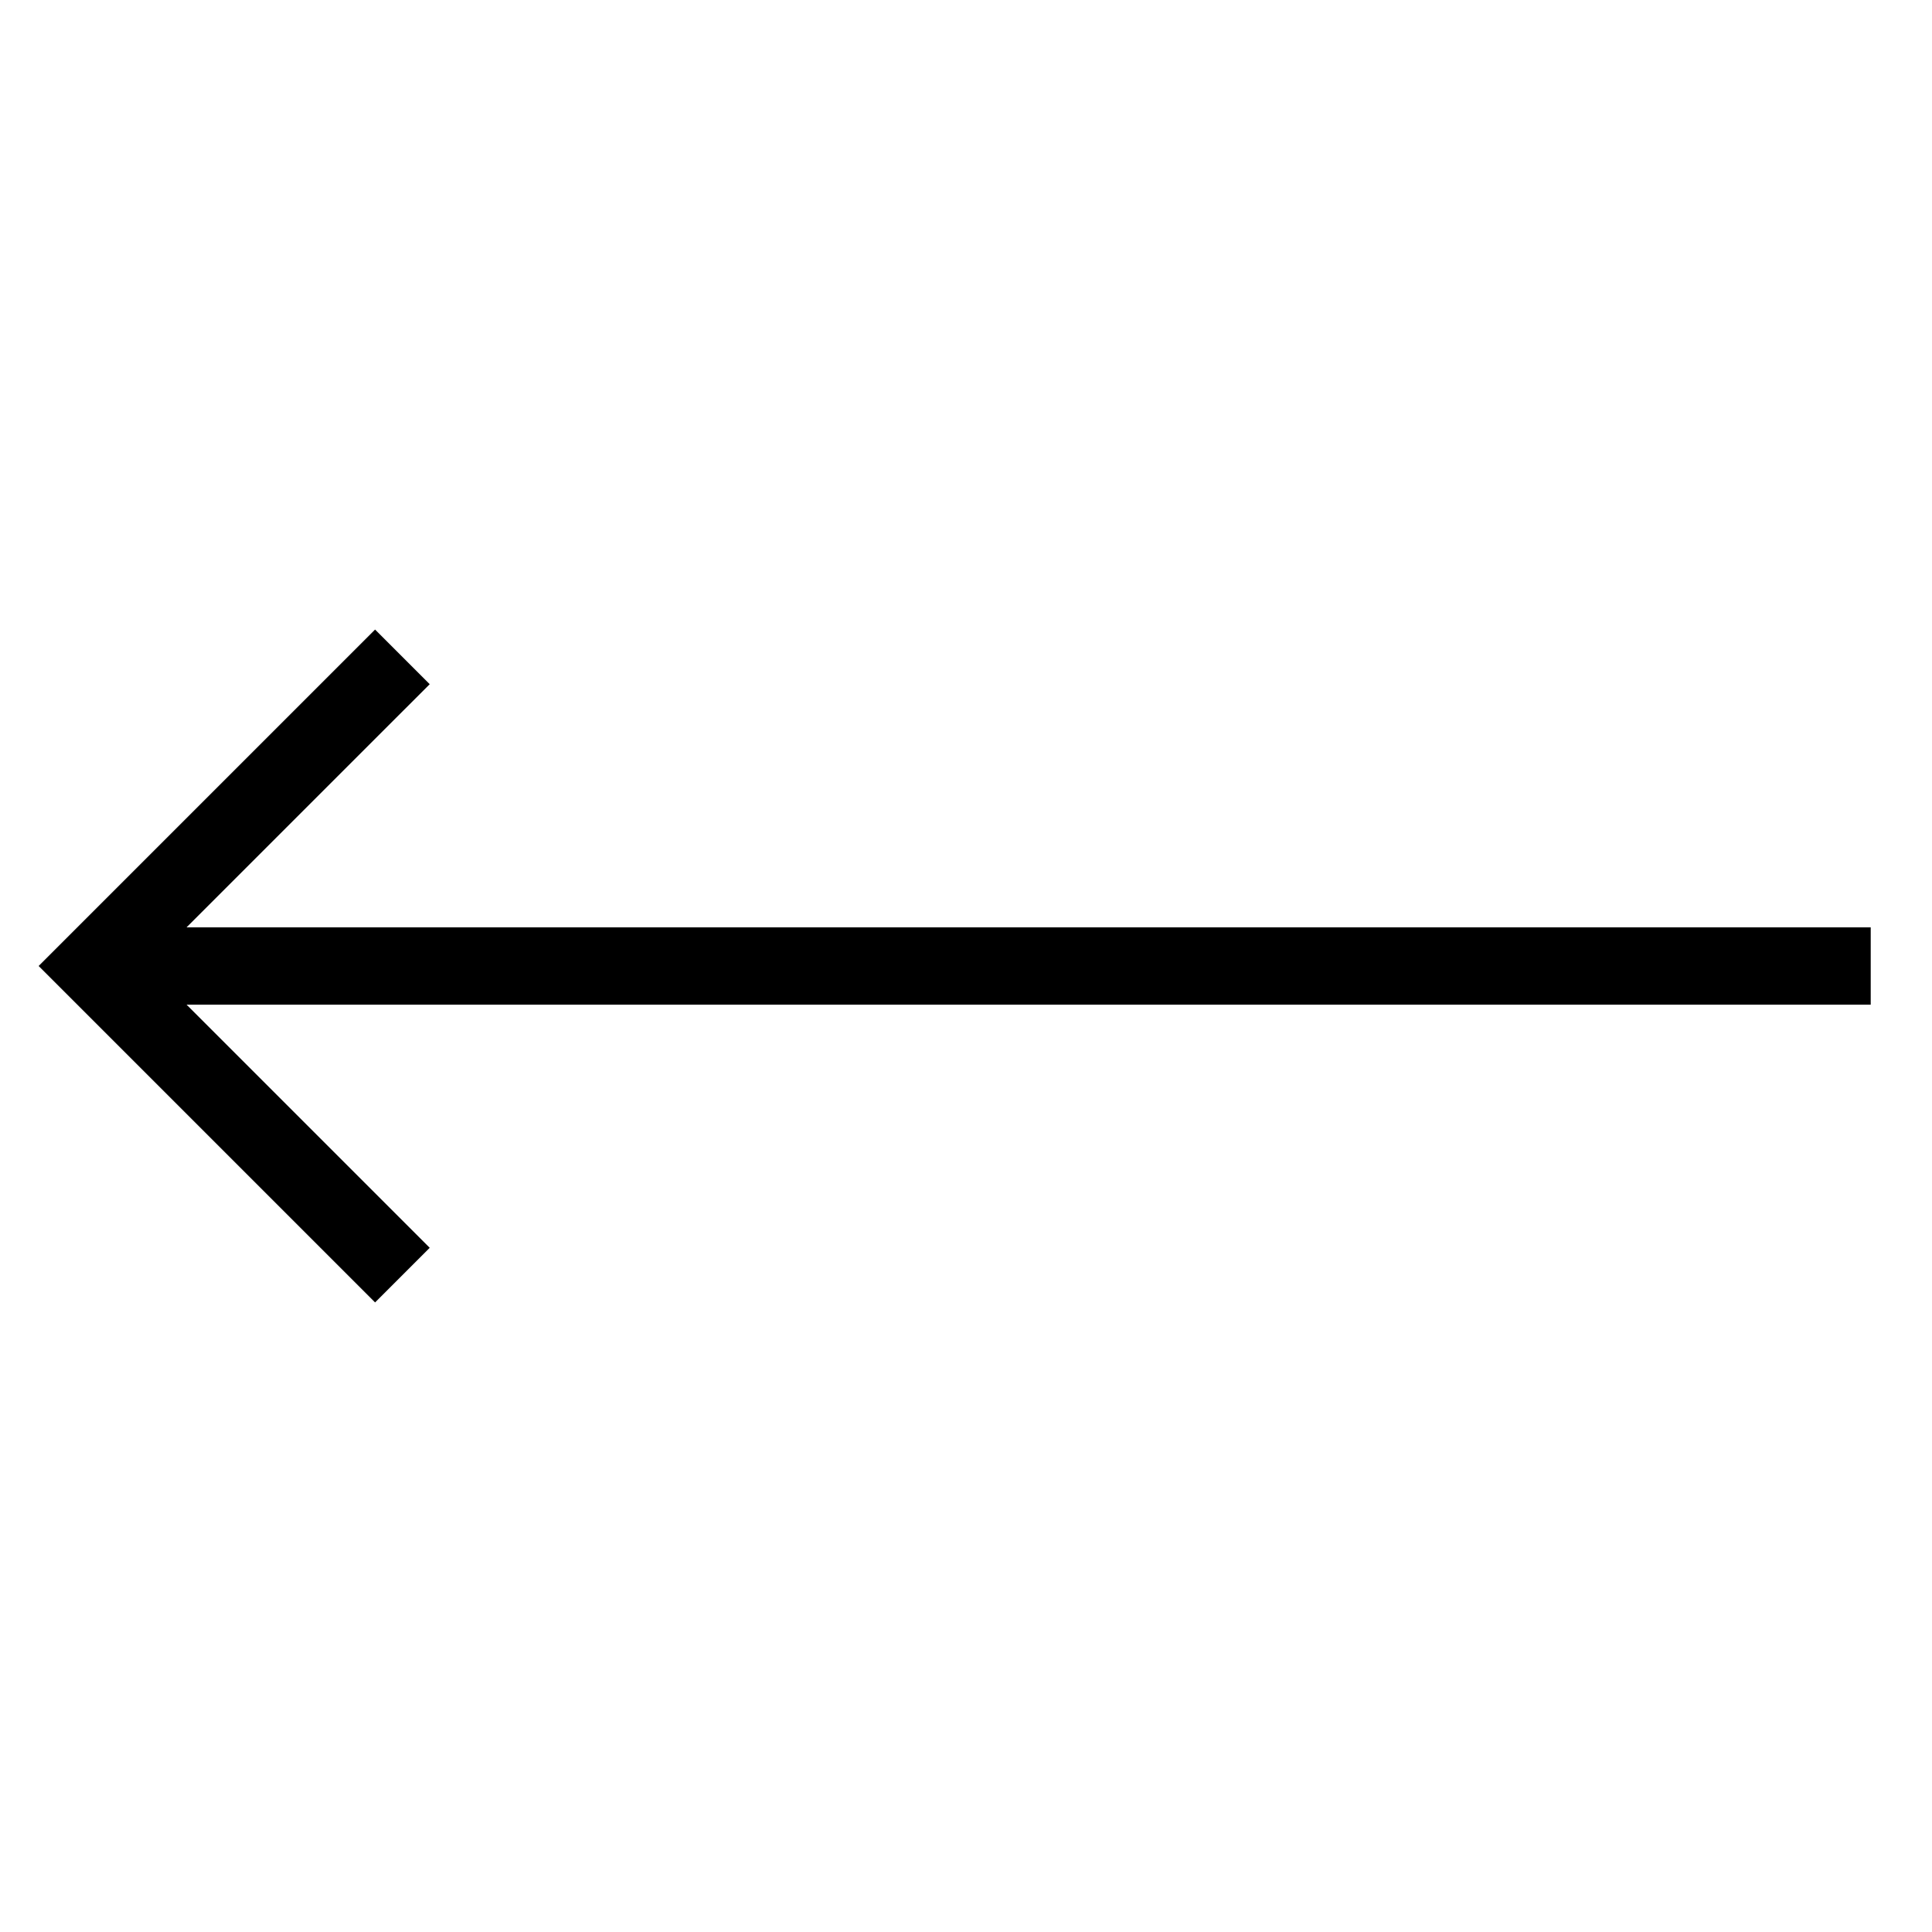<?xml version="1.0" encoding="UTF-8"?>
<!-- Generated by Pixelmator Pro 3.5.3 -->
<svg width="50" height="50" viewBox="0 0 50 50" xmlns="http://www.w3.org/2000/svg">
    <path id="Percorso" fill="#000000" stroke="none" d="M 48.414 26 L 4.828 26 L 11.121 32.293 L 9.707 33.707 L 1 25 L 9.707 16.293 L 11.121 17.707 L 4.828 24 L 48.414 24 Z"/>
</svg>

